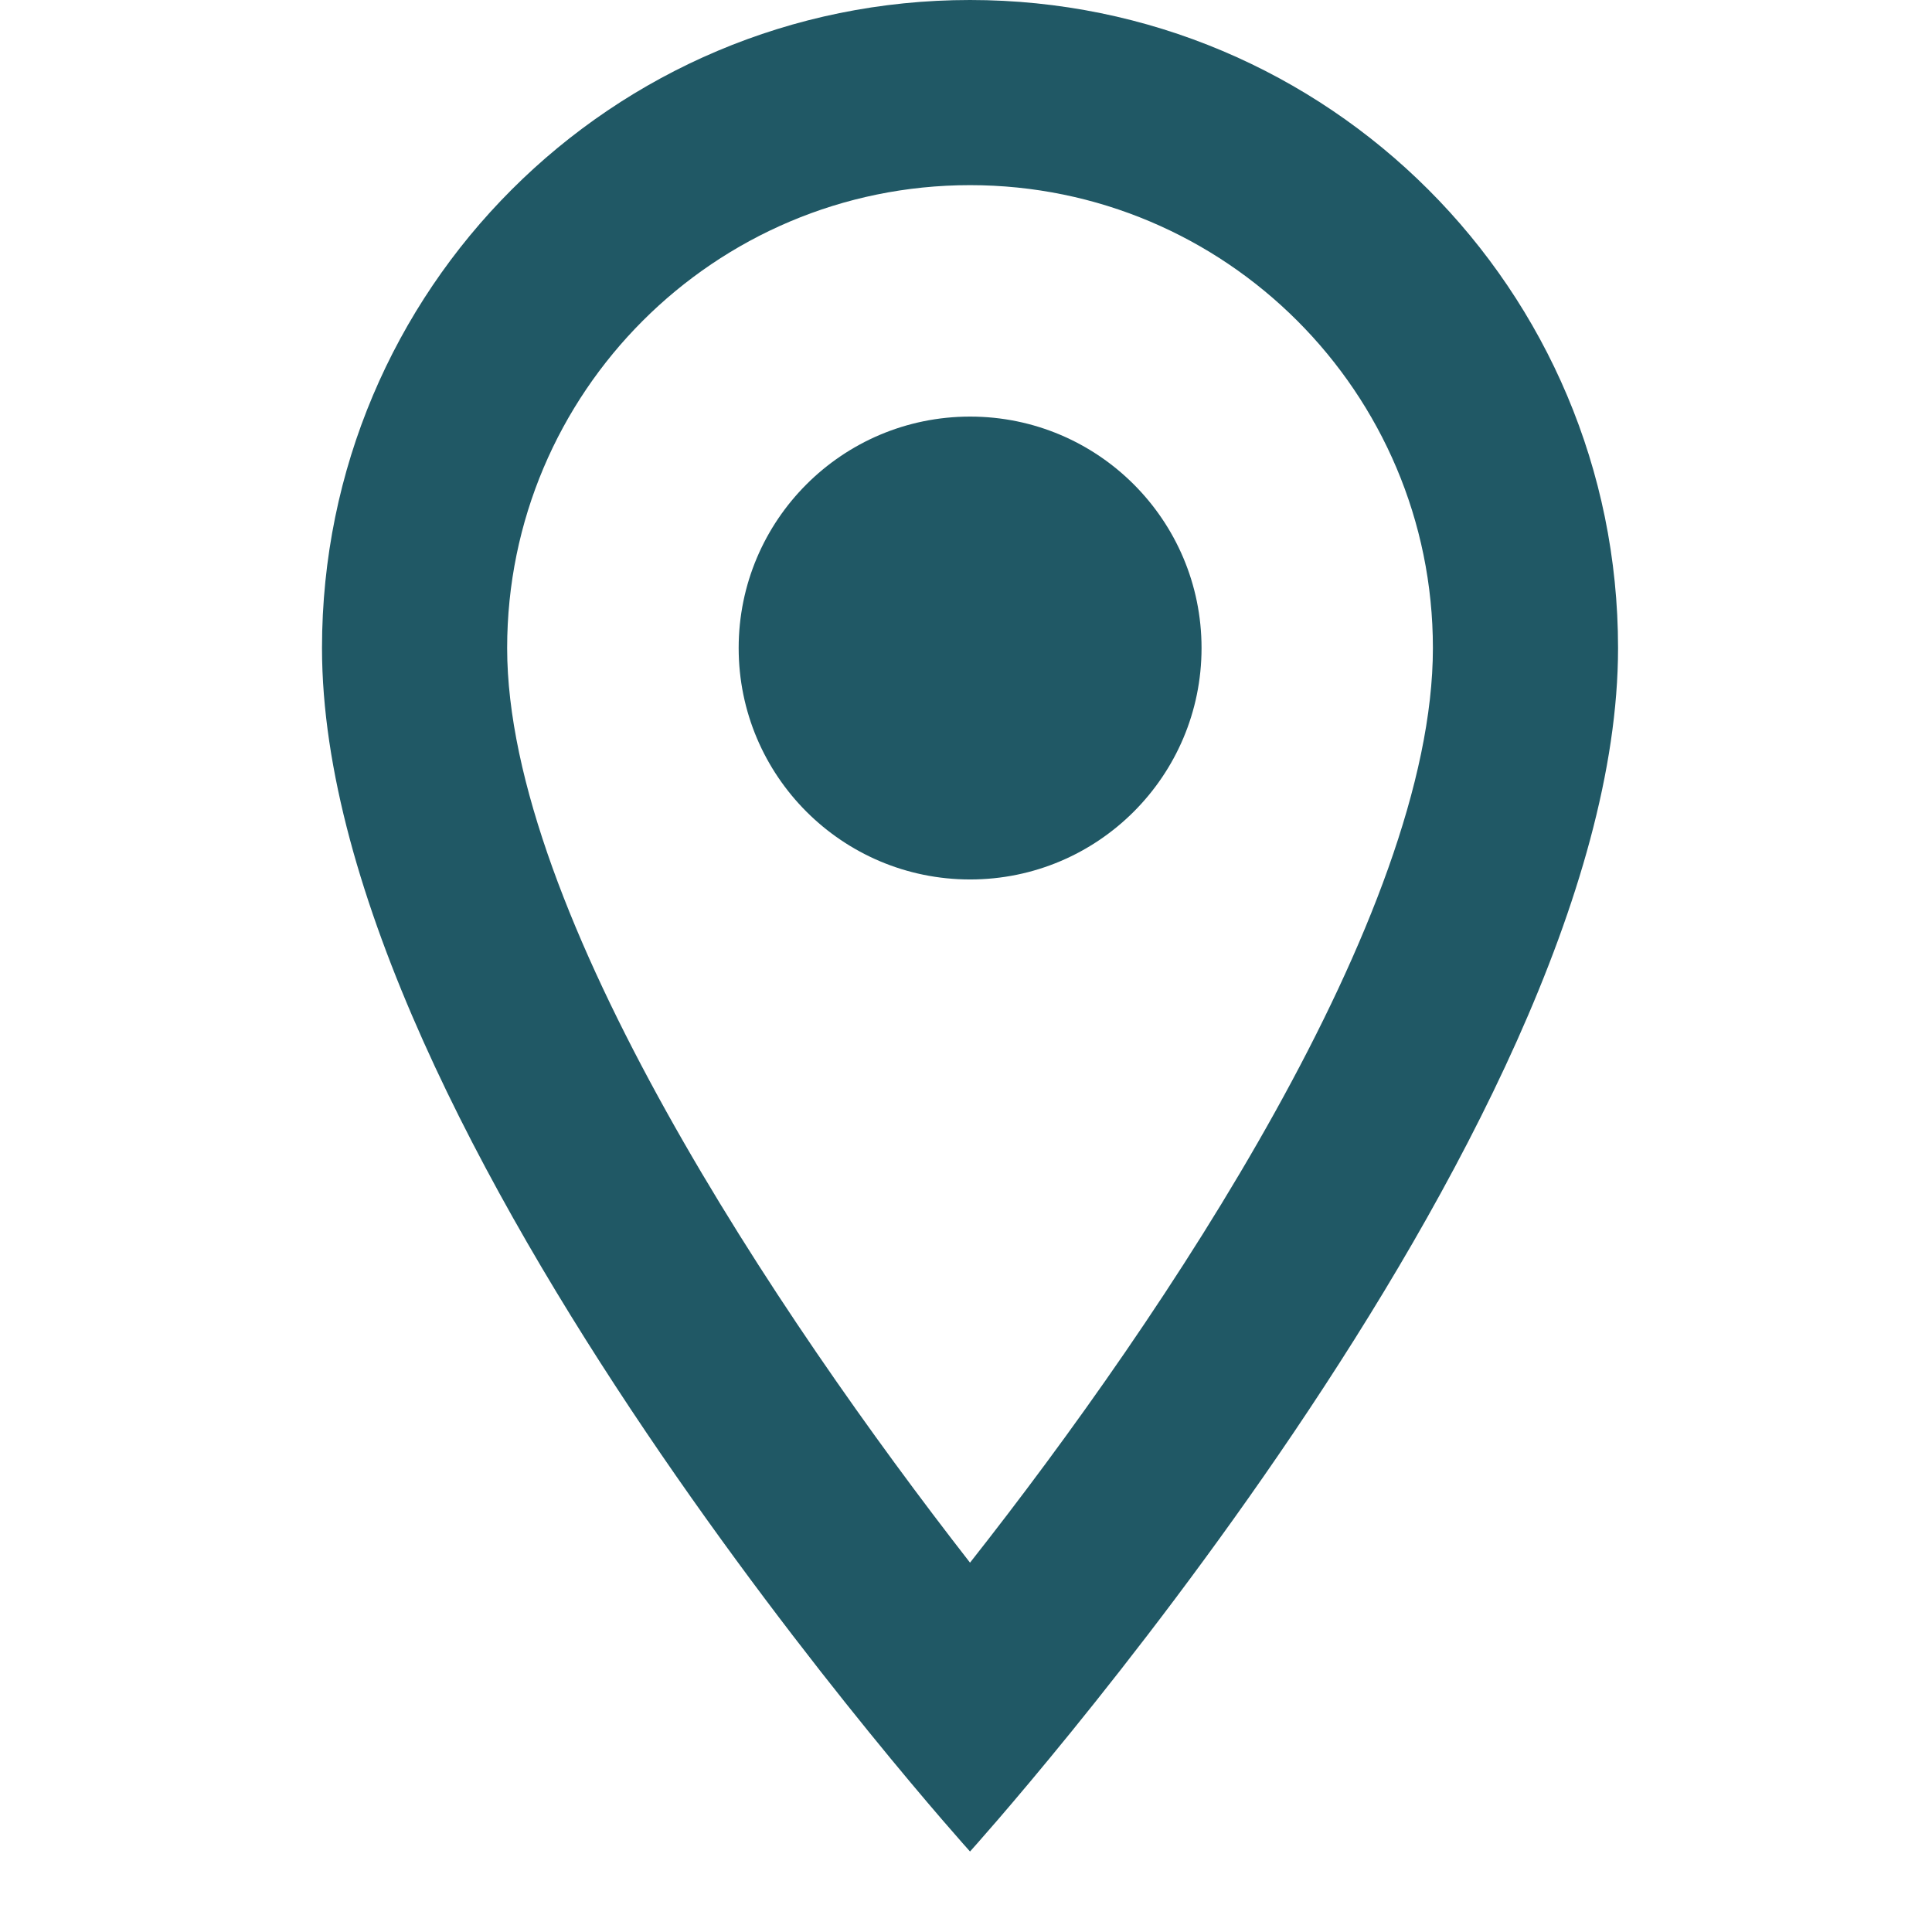 <svg width="24" height="24" viewBox="0 0 24 24" fill="none" xmlns="http://www.w3.org/2000/svg">
<path d="M12.05 0C7.599 0 4 3.599 4 8.05C4 14.088 12.05 23 12.05 23C12.05 23 20.1 14.088 20.1 8.05C20.1 3.599 16.5 0 12.05 0ZM6.3 8.05C6.3 4.876 8.876 2.3 12.05 2.3C15.224 2.3 17.8 4.876 17.8 8.05C17.8 11.362 14.488 16.319 12.05 19.412C9.658 16.341 6.3 11.328 6.3 8.05Z" fill="#205865"/>
<path d="M12.051 10.925C13.639 10.925 14.926 9.638 14.926 8.05C14.926 6.462 13.639 5.175 12.051 5.175C10.463 5.175 9.176 6.462 9.176 8.05C9.176 9.638 10.463 10.925 12.051 10.925Z" fill="#205865"/>
</svg>
